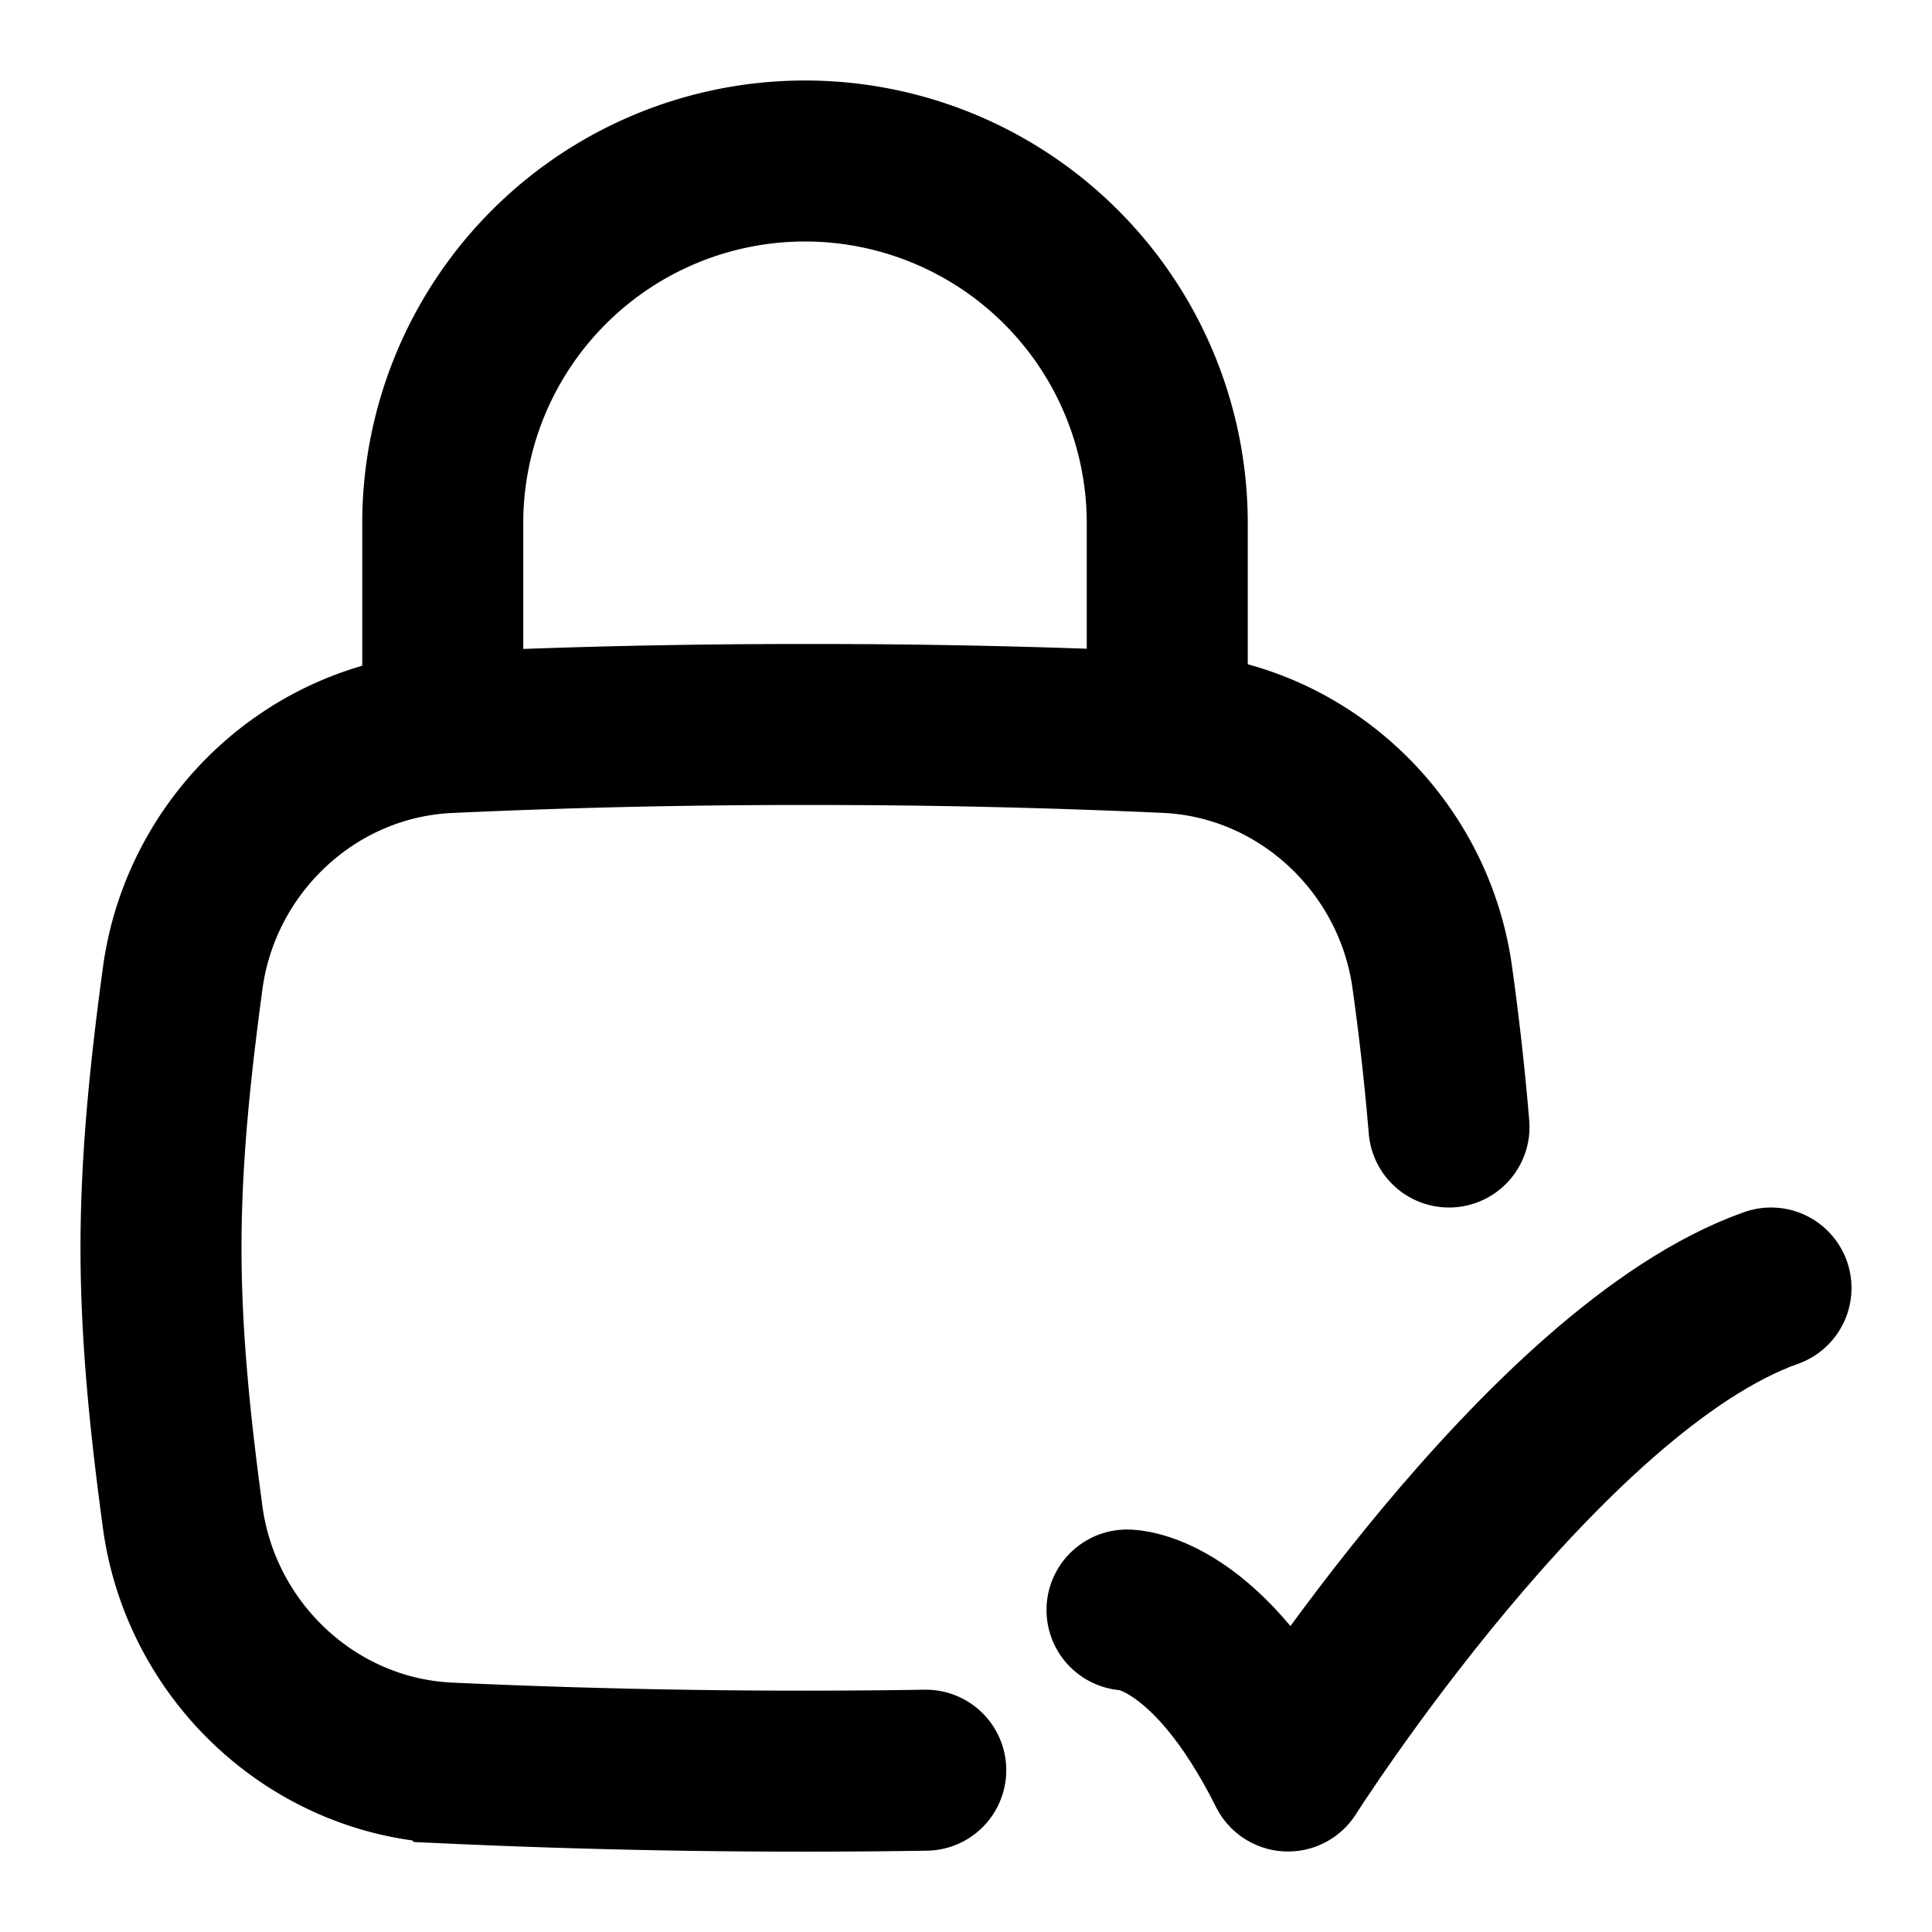 <svg xmlns:xlink="http://www.w3.org/1999/xlink" xmlns="http://www.w3.org/2000/svg" style="width:100%;height:100%;" viewBox="0 0 24 24" preserveAspectRatio="none" width="24" height="24"><defs><svg width="24" height="24" fill="none" id="svg409972606_665"><path d="M14 20s1 0 2 2c0 0 3.177-5 6-6" stroke="#000000" stroke-width="2px" stroke-linecap="round" stroke-linejoin="round" fill="none"></path><path d="M18 14a33.656 33.656 0 0 0-.206-1.845c-.225-1.67-1.614-2.979-3.304-3.056A96.198 96.198 0 0 0 10.032 9a94.93 94.93 0 0 0-4.458.1c-1.69.076-3.08 1.385-3.305 3.055C2.122 13.245 2 14.362 2 15.5c0 1.138.122 2.255.269 3.345.226 1.67 1.615 2.979 3.305 3.056a96.22 96.22 0 0 0 5.926.089" stroke="#000000" stroke-width="2px" stroke-linecap="round" fill="none"></path><path d="M5.5 9V6.5a4.5 4.5 0 0 1 9 0V9" stroke="#000000" stroke-width="2px" stroke-linecap="round" stroke-linejoin="round" fill="none"></path></svg></defs><use href="#svg409972606_665"></use></svg>